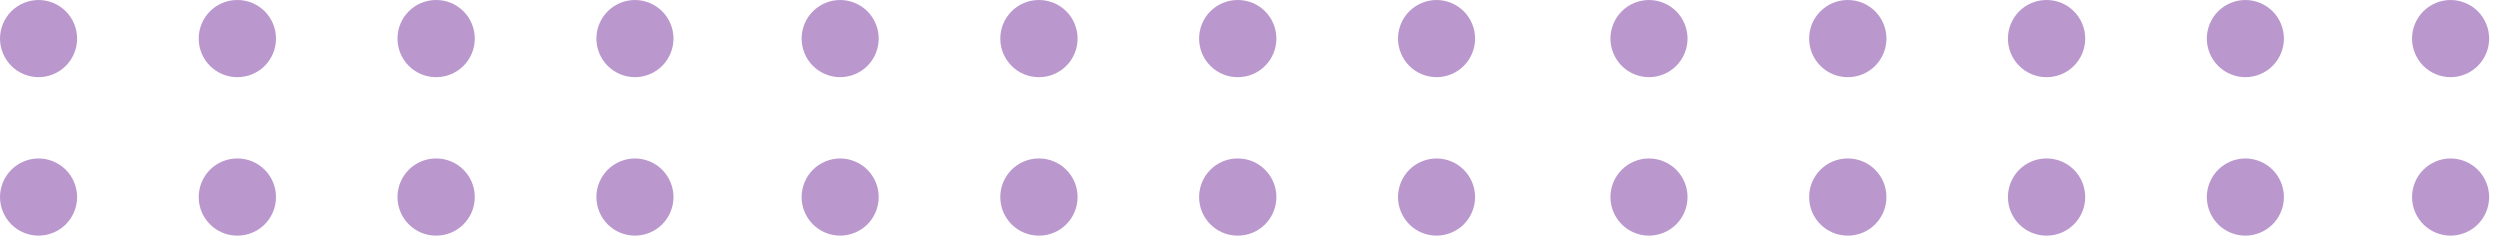 <?xml version="1.0" encoding="UTF-8"?> <svg xmlns="http://www.w3.org/2000/svg" width="188" height="18" viewBox="0 0 188 18" fill="none"> <path d="M184.284 17.72C185.048 17.72 185.794 17.41 186.334 16.87C186.874 16.329 187.183 15.582 187.183 14.818C187.183 14.054 186.874 13.307 186.334 12.767C185.794 12.226 185.048 11.916 184.284 11.916C183.521 11.916 182.774 12.226 182.234 12.767C181.694 13.307 181.385 14.054 181.385 14.818C181.385 15.582 181.694 16.329 182.234 16.87C182.774 17.412 183.521 17.72 184.284 17.72Z" fill="#BA98CE"></path> <path d="M184.284 5.803C185.048 5.803 185.794 5.494 186.334 4.953C186.874 4.413 187.184 3.666 187.184 2.902C187.184 2.138 186.874 1.39 186.334 0.85C185.794 0.31 185.048 0 184.284 0C183.521 0 182.774 0.31 182.234 0.85C181.695 1.39 181.385 2.138 181.385 2.902C181.385 3.666 181.695 4.413 182.234 4.953C182.774 5.494 183.521 5.803 184.284 5.803Z" fill="#BA98CE"></path> <path d="M124.004 17.72C124.767 17.72 125.514 17.41 126.054 16.87C126.593 16.329 126.903 15.582 126.903 14.818C126.903 14.054 126.593 13.307 126.054 12.767C125.514 12.226 124.767 11.916 124.004 11.916C123.24 11.916 122.494 12.226 121.954 12.767C121.414 13.307 121.104 14.054 121.104 14.818C121.104 15.582 121.414 16.329 121.954 16.87C122.494 17.412 123.24 17.72 124.004 17.72Z" fill="#BA98CE"></path> <path d="M153.895 17.72H153.909C155.51 17.72 156.808 16.421 156.808 14.818C156.808 13.215 155.51 11.916 153.909 11.916H153.895C152.293 11.916 150.996 13.215 150.996 14.818C150.996 16.421 152.293 17.72 153.895 17.72Z" fill="#BA98CE"></path> <path d="M138.947 17.72H138.96C140.562 17.72 141.86 16.421 141.86 14.818C141.86 13.215 140.561 11.916 138.96 11.916H138.947C137.345 11.916 136.047 13.215 136.047 14.818C136.047 16.421 137.345 17.72 138.947 17.72Z" fill="#BA98CE"></path> <path d="M168.852 17.72C169.615 17.72 170.362 17.41 170.902 16.87C171.442 16.329 171.751 15.582 171.751 14.818C171.751 14.054 171.442 13.307 170.902 12.767C170.362 12.226 169.615 11.916 168.852 11.916C168.089 11.916 167.342 12.226 166.802 12.767C166.262 13.307 165.953 14.054 165.953 14.818C165.953 15.582 166.262 16.329 166.802 16.87C167.341 17.412 168.089 17.72 168.852 17.72Z" fill="#BA98CE"></path> <path d="M124.004 5.803C124.767 5.803 125.514 5.494 126.054 4.953C126.593 4.413 126.903 3.666 126.903 2.902C126.903 2.138 126.593 1.39 126.054 0.85C125.514 0.31 124.767 0 124.004 0C123.24 0 122.494 0.31 121.954 0.85C121.414 1.39 121.104 2.138 121.104 2.902C121.104 3.666 121.414 4.413 121.954 4.953C122.494 5.494 123.24 5.803 124.004 5.803Z" fill="#BA98CE"></path> <path d="M153.895 5.803H153.909C155.51 5.803 156.808 4.503 156.808 2.902C156.808 1.299 155.51 0 153.909 0H153.895C152.293 0 150.996 1.299 150.996 2.902C150.996 4.503 152.293 5.803 153.895 5.803Z" fill="#BA98CE"></path> <path d="M138.947 5.803H138.96C140.562 5.803 141.86 4.503 141.86 2.902C141.86 1.299 140.561 0 138.96 0H138.947C137.345 0 136.047 1.299 136.047 2.902C136.047 4.503 137.345 5.803 138.947 5.803Z" fill="#BA98CE"></path> <path d="M168.852 5.803C169.615 5.803 170.362 5.494 170.902 4.953C171.442 4.413 171.751 3.666 171.751 2.902C171.751 2.138 171.442 1.39 170.902 0.85C170.362 0.31 169.615 0 168.852 0C168.089 0 167.342 0.31 166.802 0.85C166.262 1.39 165.953 2.138 165.953 2.902C165.953 3.666 166.262 4.413 166.802 4.953C167.341 5.494 168.089 5.803 168.852 5.803Z" fill="#BA98CE"></path> <path d="M63.18 17.72C63.944 17.72 64.69 17.41 65.23 16.87C65.77 16.329 66.079 15.582 66.079 14.818C66.079 14.054 65.77 13.307 65.23 12.767C64.69 12.226 63.944 11.916 63.18 11.916C62.417 11.916 61.67 12.226 61.13 12.767C60.59 13.307 60.281 14.054 60.281 14.818C60.281 15.582 60.59 16.329 61.13 16.87C61.67 17.412 62.417 17.72 63.18 17.72Z" fill="#BA98CE"></path> <path d="M93.071 17.72H93.085C94.687 17.72 95.984 16.421 95.984 14.818C95.984 13.215 94.687 11.916 93.085 11.916H93.071C91.47 11.916 90.172 13.215 90.172 14.818C90.172 16.421 91.47 17.72 93.071 17.72Z" fill="#BA98CE"></path> <path d="M78.121 17.72H78.135C79.737 17.72 81.034 16.421 81.034 14.818C81.034 13.215 79.737 11.916 78.135 11.916H78.121C76.52 11.916 75.222 13.215 75.222 14.818C75.222 16.421 76.521 17.72 78.121 17.72Z" fill="#BA98CE"></path> <path d="M108.028 17.72C108.792 17.72 109.538 17.41 110.078 16.87C110.618 16.329 110.928 15.582 110.928 14.818C110.928 14.054 110.618 13.307 110.078 12.767C109.538 12.226 108.792 11.916 108.028 11.916C107.265 11.916 106.518 12.226 105.979 12.767C105.439 13.307 105.129 14.054 105.129 14.818C105.129 15.582 105.439 16.329 105.979 16.87C106.517 17.412 107.264 17.72 108.028 17.72Z" fill="#BA98CE"></path> <path d="M63.18 5.803C63.943 5.803 64.69 5.494 65.23 4.953C65.77 4.413 66.079 3.666 66.079 2.902C66.079 2.138 65.77 1.39 65.23 0.85C64.69 0.31 63.943 0 63.18 0C62.417 0 61.67 0.31 61.13 0.85C60.59 1.39 60.281 2.138 60.281 2.902C60.281 3.666 60.59 4.413 61.13 4.953C61.67 5.494 62.417 5.803 63.18 5.803Z" fill="#BA98CE"></path> <path d="M93.071 5.803H93.085C94.687 5.803 95.984 4.503 95.984 2.902C95.984 1.299 94.687 0 93.085 0H93.071C91.47 0 90.172 1.299 90.172 2.902C90.172 4.503 91.47 5.803 93.071 5.803Z" fill="#BA98CE"></path> <path d="M78.121 5.803H78.135C79.737 5.803 81.034 4.503 81.034 2.902C81.034 1.299 79.737 0 78.135 0H78.121C76.52 0 75.222 1.299 75.222 2.902C75.222 4.503 76.521 5.803 78.121 5.803Z" fill="#BA98CE"></path> <path d="M108.028 5.803C108.792 5.803 109.538 5.494 110.078 4.953C110.618 4.413 110.928 3.666 110.928 2.902C110.928 2.138 110.618 1.39 110.078 0.85C109.538 0.31 108.792 0 108.028 0C107.265 0 106.518 0.31 105.979 0.85C105.439 1.39 105.129 2.138 105.129 2.902C105.129 3.666 105.439 4.413 105.979 4.953C106.517 5.494 107.264 5.803 108.028 5.803Z" fill="#BA98CE"></path> <path d="M2.899 17.72C3.663 17.72 4.409 17.41 4.949 16.87C5.489 16.329 5.799 15.582 5.799 14.818C5.799 14.054 5.489 13.307 4.949 12.767C4.409 12.226 3.663 11.916 2.899 11.916C2.136 11.916 1.389 12.226 0.85 12.767C0.31 13.307 0 14.054 0 14.818C0 15.582 0.31 16.329 0.85 16.87C1.389 17.412 2.136 17.72 2.899 17.72Z" fill="#BA98CE"></path> <path d="M32.791 17.72H32.804C34.406 17.72 35.704 16.421 35.704 14.818C35.704 13.215 34.406 11.916 32.804 11.916H32.791C31.189 11.916 29.891 13.215 29.891 14.818C29.891 16.421 31.189 17.72 32.791 17.72Z" fill="#BA98CE"></path> <path d="M17.842 17.72H17.856C19.458 17.72 20.755 16.421 20.755 14.818C20.755 13.215 19.458 11.916 17.856 11.916H17.842C16.241 11.916 14.943 13.215 14.943 14.818C14.943 16.421 16.241 17.72 17.842 17.72Z" fill="#BA98CE"></path> <path d="M47.748 17.72C48.511 17.72 49.258 17.41 49.797 16.87C50.337 16.329 50.647 15.582 50.647 14.818C50.647 14.054 50.337 13.307 49.797 12.767C49.258 12.226 48.511 11.916 47.748 11.916C46.984 11.916 46.238 12.226 45.698 12.767C45.158 13.307 44.848 14.054 44.848 14.818C44.848 15.582 45.158 16.329 45.698 16.87C46.238 17.412 46.984 17.72 47.748 17.72Z" fill="#BA98CE"></path> <path d="M2.899 5.803C3.663 5.803 4.409 5.494 4.949 4.953C5.489 4.413 5.798 3.666 5.798 2.902C5.798 2.138 5.489 1.39 4.949 0.85C4.409 0.31 3.663 0 2.899 0C2.136 0 1.389 0.31 0.849 0.85C0.309 1.39 0 2.138 0 2.902C0 3.666 0.309 4.413 0.849 4.953C1.389 5.494 2.136 5.803 2.899 5.803Z" fill="#BA98CE"></path> <path d="M32.791 5.803H32.804C34.406 5.803 35.704 4.503 35.704 2.902C35.704 1.299 34.406 0 32.804 0H32.791C31.189 0 29.891 1.299 29.891 2.902C29.891 4.503 31.189 5.803 32.791 5.803Z" fill="#BA98CE"></path> <path d="M17.842 5.803H17.856C19.458 5.803 20.755 4.503 20.755 2.902C20.755 1.299 19.458 0 17.856 0H17.842C16.241 0 14.943 1.299 14.943 2.902C14.943 4.503 16.241 5.803 17.842 5.803Z" fill="#BA98CE"></path> <path d="M47.748 5.803C48.511 5.803 49.258 5.494 49.797 4.953C50.337 4.413 50.647 3.666 50.647 2.902C50.647 2.138 50.337 1.39 49.797 0.85C49.258 0.31 48.511 0 47.748 0C46.984 0 46.238 0.31 45.698 0.85C45.158 1.39 44.848 2.138 44.848 2.902C44.848 3.666 45.158 4.413 45.698 4.953C46.238 5.494 46.984 5.803 47.748 5.803Z" fill="#BA98CE"></path> </svg> 